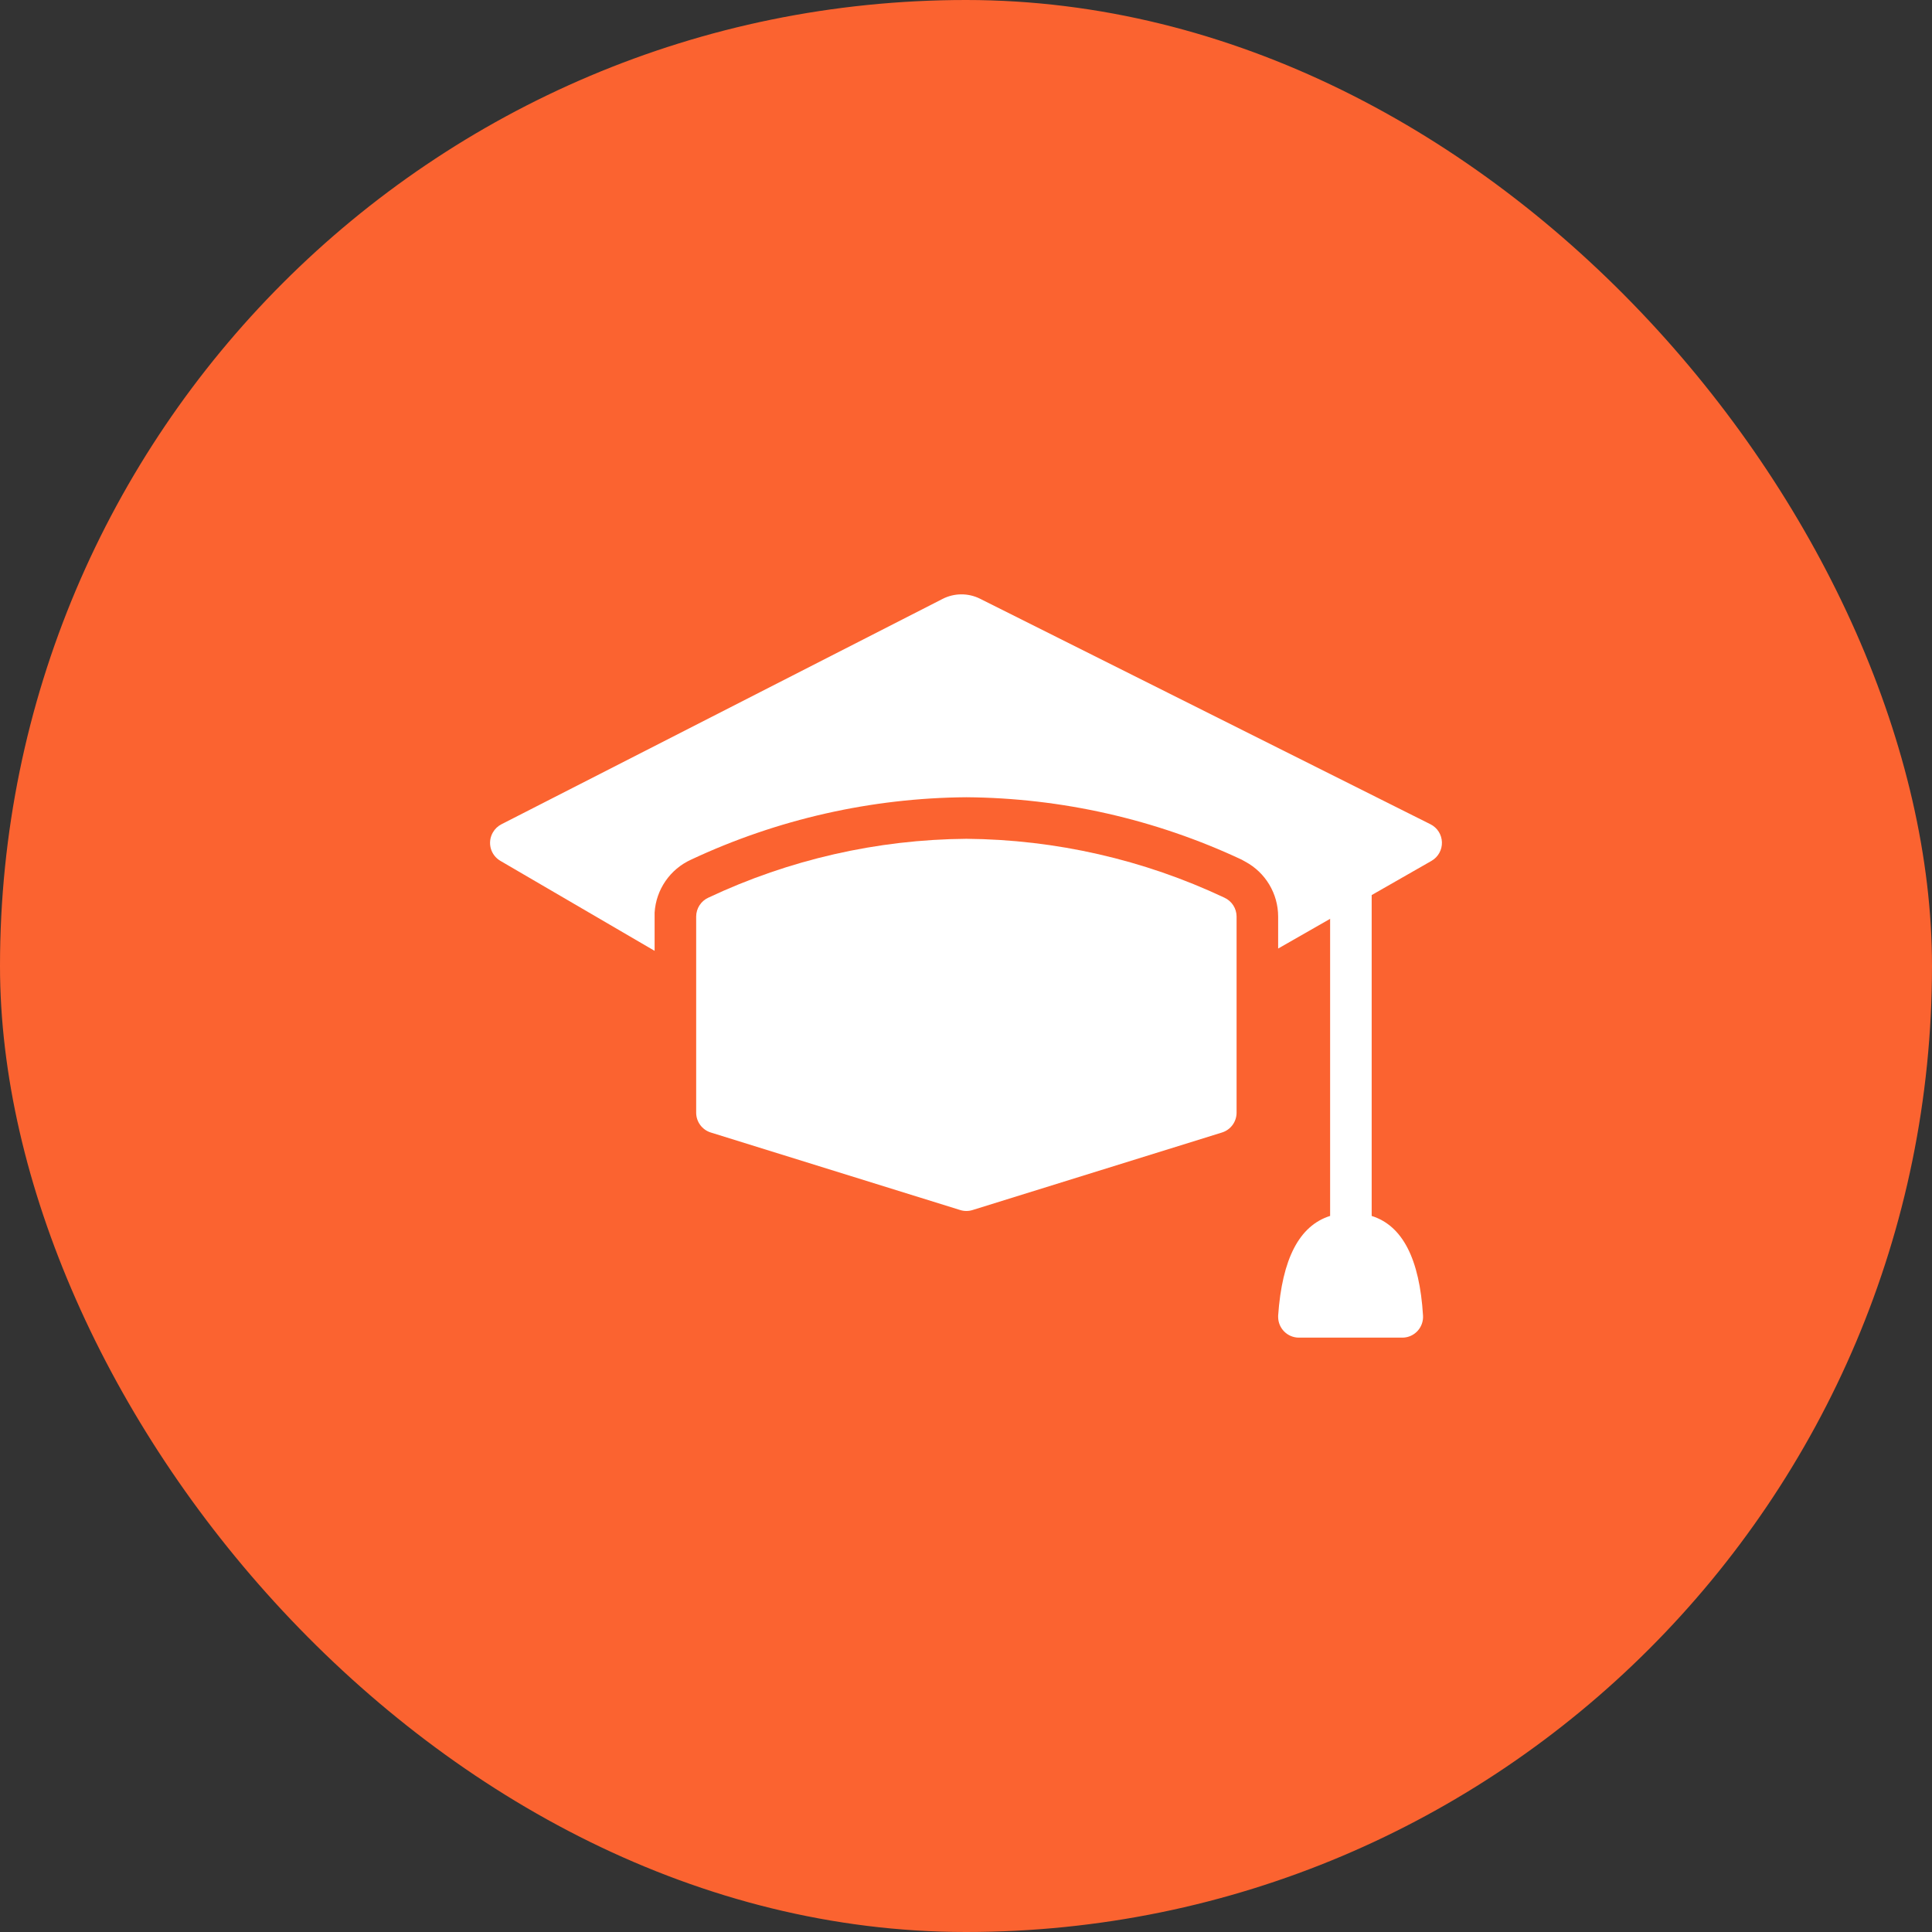 <svg width="92" height="92" viewBox="0 0 92 92" fill="none" xmlns="http://www.w3.org/2000/svg">
<rect x="0" y="0" width="92" height="92" fill="#333333" stroke="none"/>
<rect width="92" height="92" rx="46" fill="#FB6330"/>
<path d="M46.671 28.512L68.119 39.251C68.444 39.414 68.653 39.743 68.663 40.107C68.674 40.471 68.484 40.811 68.168 40.993L60.864 45.169V43.645C60.863 42.553 60.262 41.549 59.3 41.032L59.122 40.933C55.019 39.011 50.549 37.999 46.018 37.964C41.487 37.999 37.017 39.011 32.914 40.933C31.91 41.386 31.24 42.358 31.172 43.457V45.278L23.828 40.993C23.601 40.86 23.435 40.643 23.368 40.389C23.302 40.134 23.339 39.864 23.472 39.637C23.567 39.472 23.708 39.338 23.878 39.251L44.88 28.522C45.441 28.233 46.107 28.23 46.671 28.512Z" fill="white"/>
<path d="M46.018 39.943C50.267 39.977 54.457 40.933 58.3 42.744C58.655 42.904 58.884 43.256 58.885 43.645V52.988C58.883 53.419 58.603 53.799 58.192 53.928L46.315 57.62C46.122 57.681 45.914 57.681 45.721 57.62L33.844 53.928C33.433 53.799 33.153 53.419 33.151 52.988V43.645C33.152 43.256 33.381 42.904 33.735 42.744C37.579 40.933 41.769 39.977 46.018 39.943Z" fill="white"/>
<path d="M64.329 38.459C64.876 38.459 65.318 38.902 65.318 39.448V57.902C66.787 58.364 67.599 59.948 67.763 62.648C67.779 62.916 67.686 63.178 67.505 63.376C67.324 63.574 67.071 63.69 66.803 63.697H61.853C61.307 63.697 60.864 63.254 60.864 62.707V62.648C61.053 59.947 61.869 58.363 63.339 57.901V39.448C63.339 38.902 63.783 38.459 64.329 38.459Z" fill="white"/>
</svg>